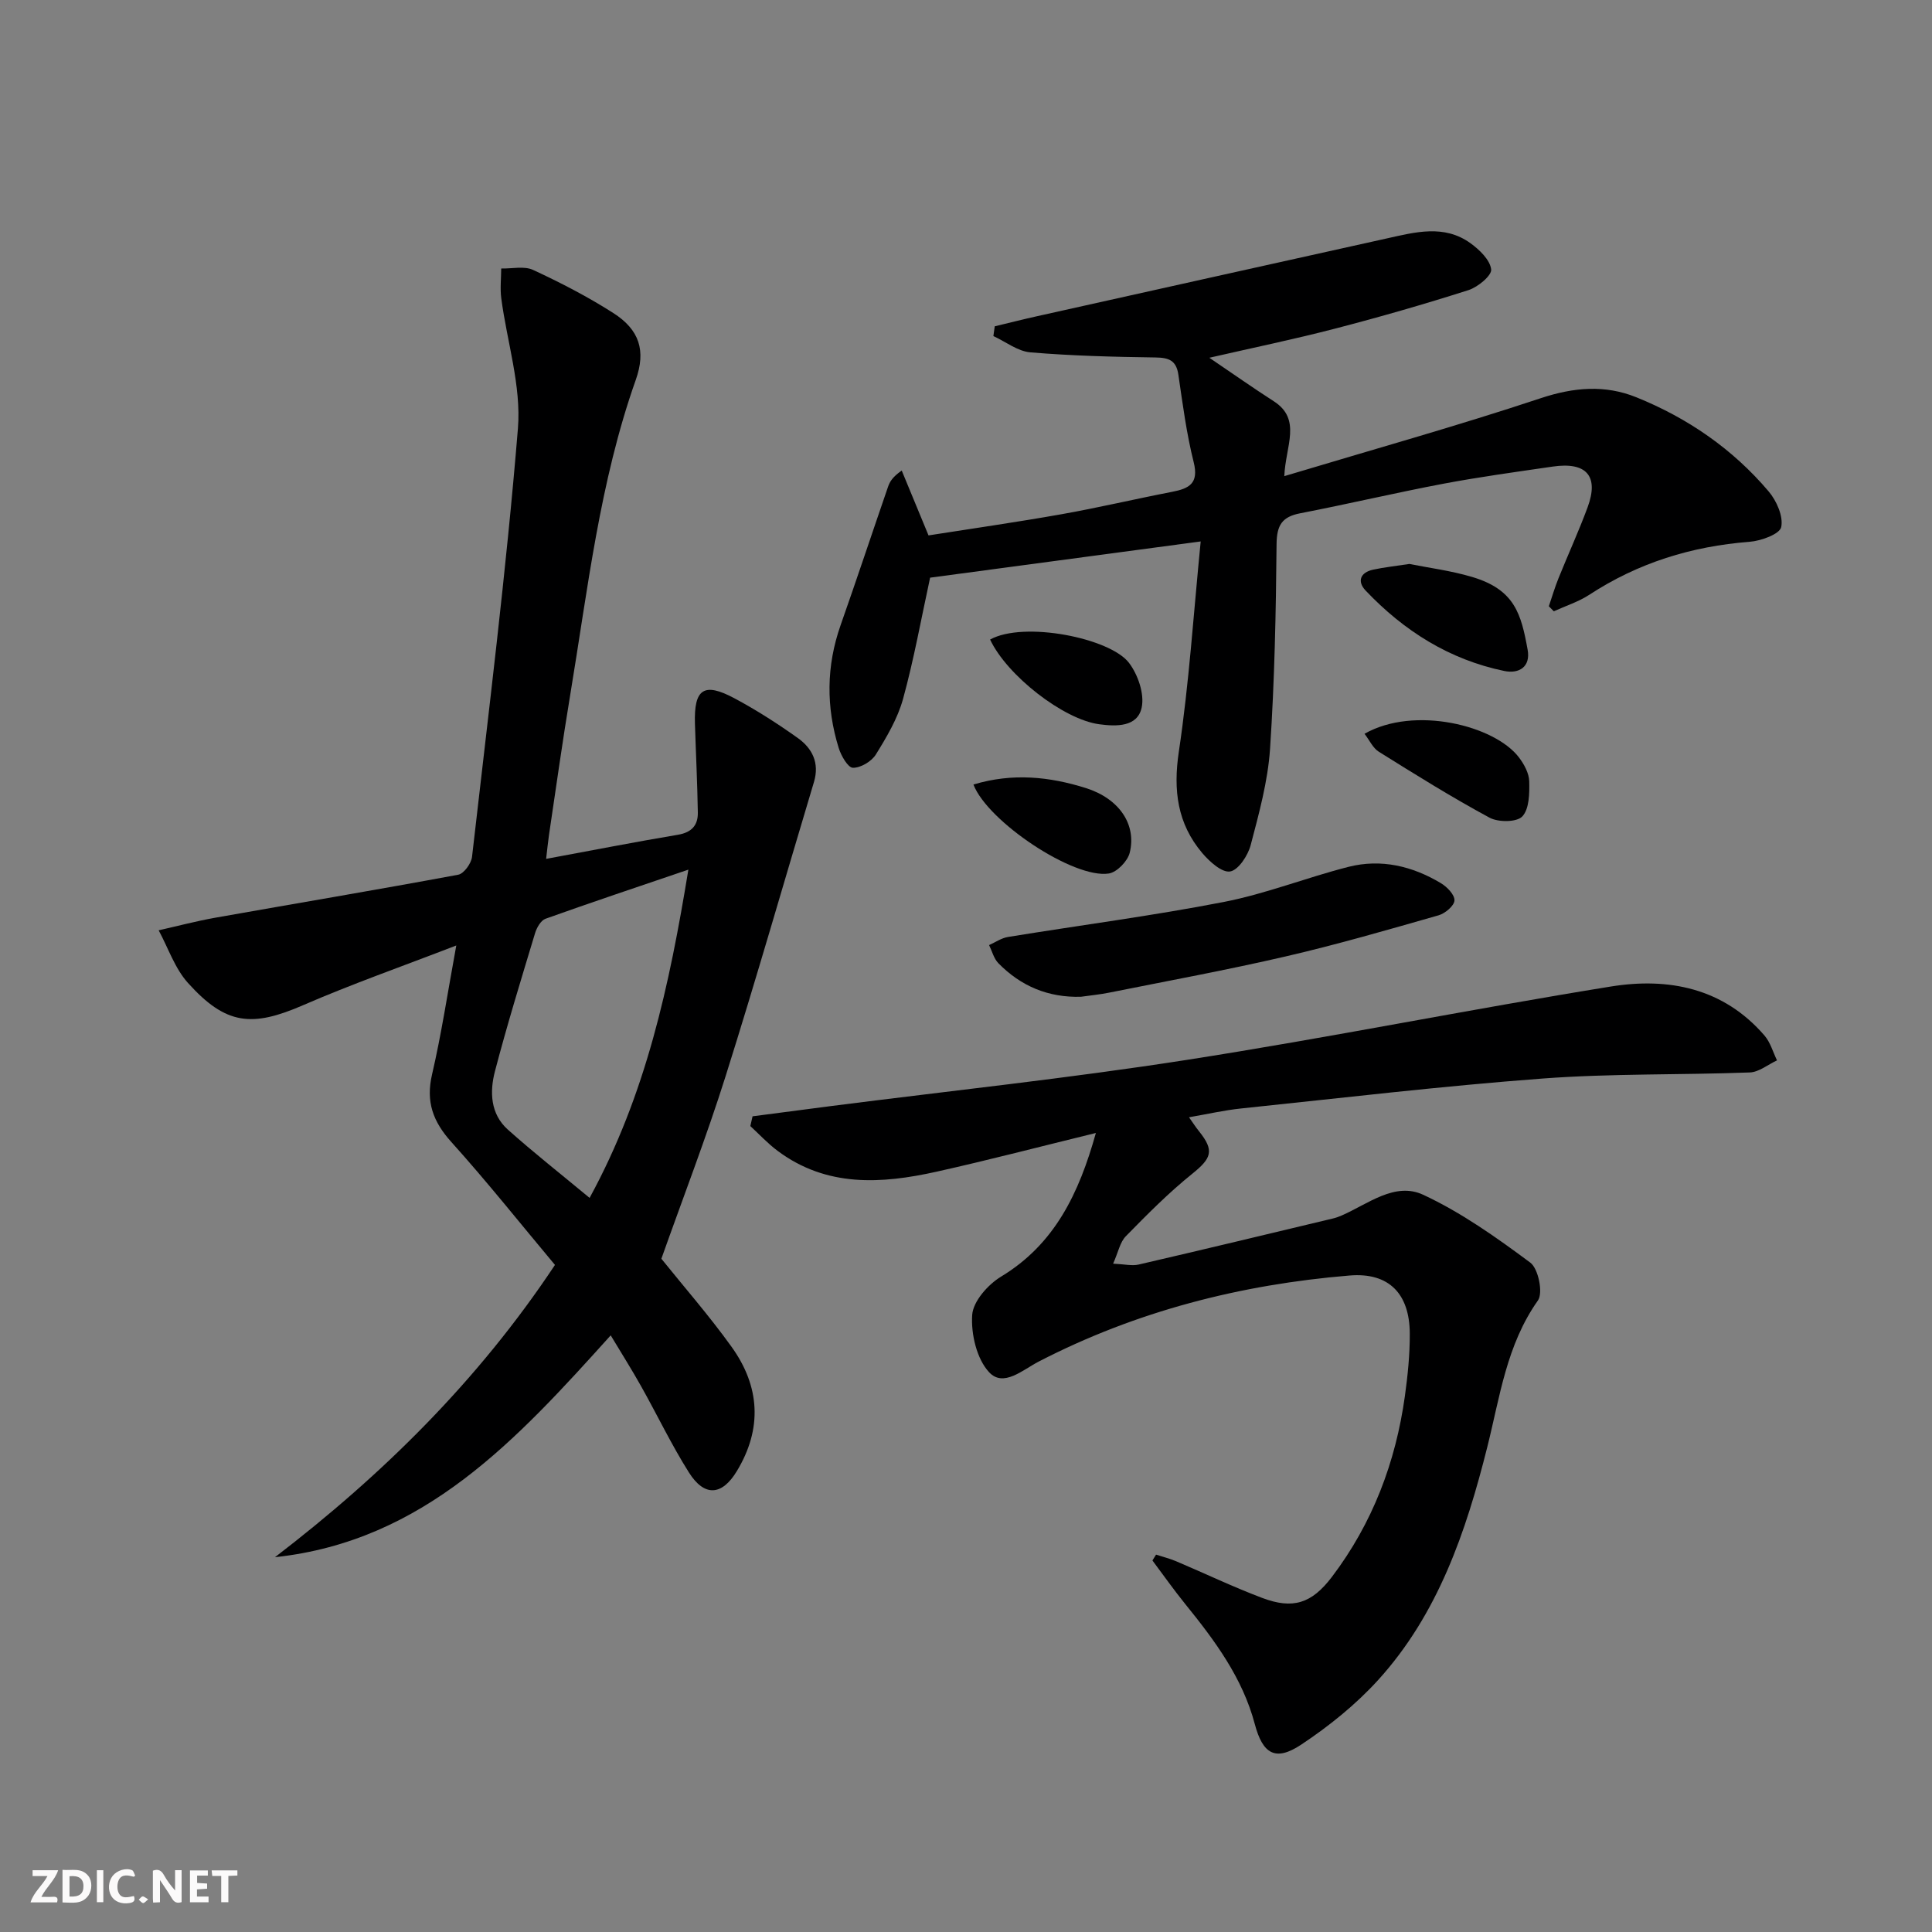<svg enable-background="new 0 0 400 400" viewBox="0 0 400 400" xmlns="http://www.w3.org/2000/svg"><rect x="0" y="0" width="400" height="400" fill="#808080" stroke="none"/><g fill="#fbfafa"><path d="m37.59 393.81c-.92.31-1.52.05-2-.78-.7-1.2-1.52-2.34-2.47-3.78v4.59c-.55.03-.95.05-1.41.07-.03-.37-.06-.64-.06-.91 0-1.91 0-3.81 0-5.7 1.13-.41 1.77-.03 2.29.91.62 1.11 1.38 2.14 2.31 3.19v-4.2h1.35v6.61z"/><path d="m12.94 393.88v-6.75c1.9.19 3.93-.54 5.37 1.29.8 1.01.78 2.88.03 3.97-1.37 1.97-3.4 1.51-5.4 1.49m1.45-1.22c2.04.12 2.92-.58 2.89-2.21-.03-1.51-.98-2.19-2.89-2z"/><path d="m11.81 393.87h-5.49c.68-2.18 2.47-3.48 3.51-5.45h-3.08v-1.21h5.29c-.71 2.13-2.44 3.48-3.47 5.51.86 0 1.63.04 2.39-.01.79-.05 1.14.21.85 1.16"/><path d="m39.33 393.86v-6.61h3.7v1.07h-2.22v1.52c.68.04 1.34.09 2.07.13v1.07c-.72.05-1.38.09-2.1.14v1.48h2.4v1.19h-3.85z"/><path d="m27.71 388.56c-1.15-.3-2.46-.61-3.1.64-.37.73-.41 1.93-.06 2.67.63 1.35 1.99.93 3.17.68.35.94-.01 1.32-.93 1.46-1.62.25-3.05-.27-3.76-1.48-.73-1.25-.6-3.03.31-4.17.88-1.11 2.71-1.7 4-1.16.32.13.44.74.65 1.12-.1.08-.19.16-.28.24"/><path d="m49.15 387.24v1.07c-.59.02-1.17.05-1.87.08v5.44h-1.48v-5.44h-1.85c-.05-.4-.08-.73-.13-1.15z"/><path d="m20.06 387.21h1.33v6.62h-1.33z"/><path d="m30.68 393.25c-.49.38-.8.79-1.05.76-.32-.05-.6-.45-.9-.7.26-.24.51-.64.8-.67.29-.04.62.3 1.15.61"/></g><path d="m113.07 177.82c9.67-1.79 18.46-3.51 27.28-4.99 2.85-.48 4.17-1.96 4.13-4.6-.1-6.14-.41-12.28-.6-18.41-.22-7.2 1.84-8.64 8.19-5.24 4.53 2.42 8.89 5.22 13.08 8.2 3.01 2.14 4.56 5.17 3.37 9.13-6.1 20.31-11.92 40.71-18.3 60.93-3.99 12.65-8.78 25.05-13.29 37.77 4.66 5.8 9.92 11.81 14.55 18.26 5.86 8.17 6.4 16.91 1.08 25.7-3.07 5.09-6.7 5.39-9.92.3-3.63-5.75-6.57-11.93-9.91-17.87-1.92-3.43-4.02-6.75-6.29-10.53-19.47 21.61-38.62 42.61-69.51 45.93 22.32-17.11 42.06-36.55 57.97-60.51-7.08-8.45-14-17.17-21.43-25.42-3.81-4.23-5.34-8.34-4.02-14.01 1.94-8.34 3.21-16.84 5.02-26.71-11.39 4.4-21.7 8.01-31.68 12.35-10.63 4.62-16.01 4.14-23.88-4.6-2.71-3.01-4.08-7.22-6.06-10.89 3.87-.87 7.72-1.89 11.62-2.59 16.8-2.98 33.63-5.8 50.4-8.92 1.18-.22 2.71-2.34 2.86-3.71 3.37-29.54 7.08-59.05 9.5-88.67.72-8.84-2.27-17.97-3.45-26.98-.26-2.02-.02-4.1-.01-6.15 2.22.06 4.75-.56 6.59.29 5.7 2.64 11.33 5.55 16.62 8.93 5.44 3.48 6.78 7.81 4.65 13.84-7.48 21.13-9.93 43.29-13.57 65.2-1.61 9.66-2.95 19.35-4.4 29.04-.21 1.42-.34 2.86-.59 4.93zm9 70.19c11.69-21.42 16.51-43.91 20.45-67.96-10.58 3.6-20.11 6.78-29.58 10.17-.97.35-1.82 1.85-2.16 2.98-2.87 9.51-5.8 19.01-8.31 28.61-1.11 4.24-.94 8.82 2.66 12.05 5.29 4.73 10.89 9.13 16.94 14.15z" fill="#000001"/><path d="m226.89 234.57c-11.42 2.79-22.15 5.6-32.96 8.01-11.45 2.55-22.81 3.27-32.96-4.33-2.02-1.51-3.76-3.39-5.62-5.11.15-.67.3-1.35.46-2.02 5.44-.71 10.87-1.43 16.31-2.13 24.53-3.14 49.15-5.74 73.58-9.55 29.34-4.57 58.48-10.46 87.8-15.19 11.95-1.93 23.32.3 31.82 10.15 1.22 1.41 1.75 3.41 2.59 5.14-1.88.87-3.73 2.43-5.64 2.5-14.3.54-28.65.19-42.9 1.26-20.85 1.56-41.64 4.03-62.44 6.2-3.46.36-6.87 1.15-10.76 1.82.81 1.14 1.39 2.05 2.07 2.89 3.22 4.01 2.62 5.57-1.4 8.81-4.89 3.93-9.34 8.43-13.74 12.92-1.23 1.25-1.59 3.35-2.64 5.69 2.39.11 3.92.5 5.29.18 13.4-3.1 26.77-6.32 40.15-9.52.64-.15 1.28-.37 1.89-.64 5.43-2.37 11.01-7.01 16.86-4.29 7.89 3.67 15.17 8.84 22.19 14.06 1.66 1.24 2.68 6.26 1.57 7.83-6.51 9.2-7.87 19.94-10.49 30.37-4.4 17.52-10.18 34.56-22.61 48.23-4.63 5.09-10.18 9.55-15.93 13.37-5.31 3.52-7.94 1.94-9.59-4.27-2.54-9.58-8.28-17.3-14.38-24.83-2.37-2.93-4.55-6.02-6.81-9.04.25-.4.5-.8.75-1.21 1.38.45 2.8.8 4.13 1.36 5.96 2.52 11.81 5.33 17.86 7.61 6.3 2.37 10.2 1.2 14.41-4.35 8.41-11.09 13.21-23.73 15.12-37.46.59-4.27 1.03-8.61 1.01-12.92-.03-8.2-4.27-12.71-12.46-12.03-22.54 1.86-44.16 7.38-64.37 17.82-3.32 1.72-7.31 5.4-10.27 2.2-2.57-2.77-3.76-7.9-3.5-11.85.19-2.82 3.26-6.29 5.98-7.94 11.09-6.71 16.12-17.19 19.63-29.74z" fill="#000001"/><path d="m265.9 98.58c18.36-5.52 35.86-10.41 53.1-16.14 6.85-2.27 13.3-2.81 19.78-.19 10.63 4.29 19.95 10.7 27.39 19.48 1.65 1.94 3.08 5.18 2.61 7.4-.31 1.45-4.17 2.86-6.53 3.04-12.01.93-23.09 4.35-33.2 10.97-2.24 1.46-4.89 2.3-7.35 3.42-.34-.35-.69-.69-1.03-1.04.66-1.93 1.23-3.89 1.99-5.77 1.98-4.92 4.2-9.75 6.04-14.73 2.38-6.45-.23-9.44-7.22-8.42-7.54 1.1-15.1 2.13-22.59 3.54-9.93 1.88-19.78 4.21-29.7 6.13-3.78.73-4.85 2.49-4.89 6.37-.13 14.14-.41 28.29-1.35 42.39-.45 6.72-2.29 13.39-4.01 19.94-.57 2.16-2.54 5.17-4.26 5.46-1.7.28-4.28-2.06-5.78-3.83-5.13-6.08-6.03-12.95-4.84-20.94 2.13-14.22 3.05-28.62 4.53-43.56-19.82 2.65-38.16 5.11-56.02 7.5-1.82 8.35-3.33 16.82-5.6 25.09-1.12 4.07-3.39 7.9-5.64 11.53-.89 1.43-3.14 2.77-4.75 2.74-1.02-.02-2.43-2.48-2.93-4.08-2.63-8.49-2.59-16.98.39-25.45 3.35-9.52 6.53-19.1 9.82-28.65.36-1.04.9-2 2.83-3.36 1.76 4.26 3.52 8.51 5.55 13.43 8.96-1.41 18.26-2.74 27.51-4.38 7.67-1.36 15.26-3.16 22.91-4.64 3.51-.68 5.59-1.71 4.48-6.14-1.49-5.93-2.28-12.04-3.17-18.11-.44-3-2-3.53-4.76-3.57-8.63-.12-17.28-.34-25.88-1.06-2.63-.22-5.11-2.2-7.66-3.37.09-.67.19-1.34.28-2.02 2.93-.7 5.86-1.45 8.8-2.1 24.13-5.38 48.26-10.75 72.39-16.1 5.86-1.3 11.85-2.94 17.3.99 1.87 1.35 4.05 3.45 4.29 5.42.16 1.26-2.75 3.67-4.68 4.29-9.15 2.92-18.39 5.58-27.69 7.99-8.42 2.19-16.95 3.95-25.98 6.02 4.86 3.29 9.04 6.24 13.35 9.01 5.82 3.75 2.43 9.24 2.17 15.5z" fill="#000001"/><path d="m223.79 206.37c-6.76.19-12.43-2.19-17.09-6.95-.94-.96-1.3-2.49-1.92-3.75 1.3-.58 2.55-1.46 3.91-1.68 14.9-2.43 29.88-4.37 44.69-7.25 8.75-1.7 17.16-5.07 25.82-7.27 6.74-1.71 13.22-.16 19.12 3.38 1.28.76 2.87 2.41 2.81 3.58-.05 1.1-1.92 2.68-3.27 3.07-10.5 3-21.01 6.05-31.64 8.51-12.11 2.81-24.35 5.05-36.55 7.5-1.93.39-3.91.58-5.88.86z" fill="#000001"/><path d="m291.79 116.76c3.97.8 8.59 1.38 12.99 2.69 8.87 2.64 10.16 7.71 11.5 15.06.65 3.56-1.78 5.04-4.83 4.41-11.38-2.35-20.8-8.31-28.72-16.66-1.8-1.9-1.09-3.75 1.57-4.32 2.26-.49 4.56-.73 7.49-1.18z" fill="#000001"/><path d="m282.51 151.92c10.3-5.87 26.96-1.74 31.99 4.92 1.06 1.4 2.07 3.26 2.11 4.93.06 2.49.02 5.73-1.44 7.27-1.14 1.21-4.97 1.23-6.78.25-7.82-4.22-15.38-8.94-22.92-13.65-1.24-.77-1.95-2.42-2.96-3.72z" fill="#000001"/><path d="m201.54 162.43c8.1-2.45 15.77-1.63 23.28.73 6.85 2.16 10.53 7.5 9.08 13.38-.43 1.75-2.65 4.05-4.33 4.31-7.26 1.14-25.07-10.73-28.03-18.42z" fill="#000001"/><path d="m204.99 132.41c6.98-3.87 24.83-.32 28.75 4.82 1.86 2.44 3.24 6.44 2.63 9.27-.87 4.05-5.27 3.92-8.78 3.45-7.42-.99-19.11-10.1-22.6-17.54z" fill="#000001"/></svg>
